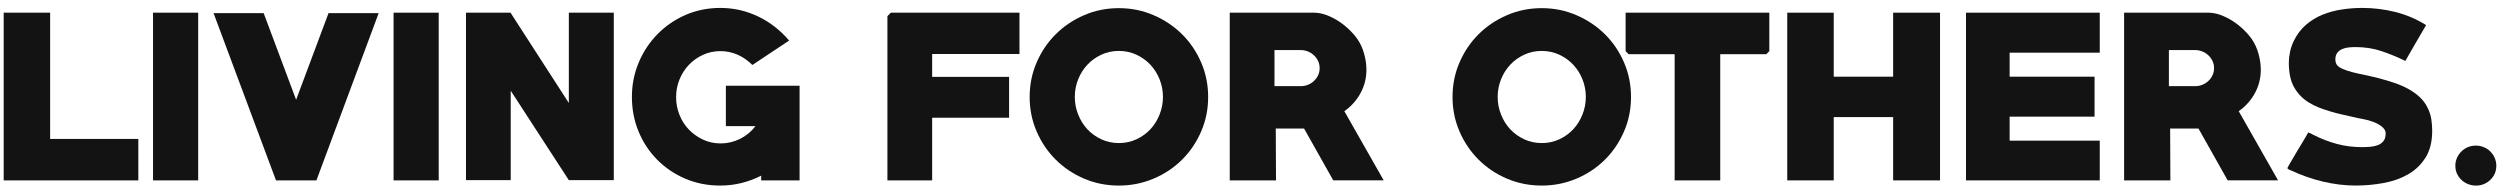 <svg width="258" height="20" viewBox="0 0 258 20" fill="none" xmlns="http://www.w3.org/2000/svg">
<g clip-path="url(#clip0_0_416)">
<path d="M0.38 18.616V1.308H5.173V14.335H14.275V18.616H0.38Z" fill="#131313"/>
<path d="M20.452 1.308H15.793V18.616H20.452V1.308Z" fill="#131313"/>
<path d="M32.654 18.616H28.483L22.039 1.354H27.21L30.559 10.298L33.904 1.354H39.08L32.654 18.616Z" fill="#131313"/>
<path d="M45.275 1.308H40.616V18.616H45.275V1.308Z" fill="#131313"/>
<path d="M58.704 18.593L52.707 9.362V18.593H48.089V1.308H52.684L58.704 10.631V1.308H63.344V18.593H58.704Z" fill="#131313"/>
<path d="M78.554 18.616V18.127C77.216 18.809 75.805 19.151 74.315 19.151C73.023 19.151 71.819 18.911 70.712 18.436C69.605 17.961 68.641 17.31 67.824 16.485C67.007 15.659 66.366 14.695 65.905 13.583C65.444 12.476 65.213 11.281 65.213 10.003C65.213 8.725 65.448 7.572 65.914 6.456C66.38 5.339 67.031 4.361 67.856 3.522C68.682 2.682 69.646 2.022 70.753 1.538C71.87 1.058 73.06 0.818 74.342 0.818C75.708 0.818 77.009 1.114 78.236 1.699C79.463 2.285 80.529 3.116 81.437 4.186L77.645 6.705C77.184 6.243 76.677 5.893 76.118 5.644C75.56 5.399 74.97 5.275 74.347 5.275C73.724 5.275 73.088 5.404 72.529 5.667C71.971 5.925 71.487 6.271 71.081 6.705C70.67 7.138 70.352 7.637 70.121 8.209C69.891 8.781 69.775 9.385 69.775 10.026C69.775 10.667 69.891 11.276 70.121 11.853C70.352 12.434 70.675 12.937 71.09 13.371C71.505 13.8 71.994 14.146 72.552 14.409C73.111 14.667 73.715 14.801 74.37 14.801C75.067 14.801 75.736 14.644 76.368 14.335C76.999 14.021 77.53 13.583 77.964 13.02H74.91V8.85H82.517V18.62H78.568L78.554 18.616Z" fill="#131313"/>
<path d="M96.199 5.57V7.932H104.138V12.148H96.199V18.616H91.581V1.667L91.937 1.308H105.209V5.57H96.199Z" fill="#131313"/>
<path d="M115.468 19.151C114.19 19.151 112.991 18.911 111.879 18.436C110.763 17.961 109.789 17.31 108.959 16.484C108.124 15.659 107.469 14.69 106.985 13.573C106.5 12.457 106.26 11.267 106.26 10.008C106.26 8.748 106.5 7.553 106.985 6.437C107.469 5.321 108.124 4.352 108.959 3.526C109.789 2.7 110.767 2.045 111.879 1.566C112.996 1.081 114.19 0.841 115.468 0.841C116.746 0.841 117.927 1.081 119.048 1.566C120.169 2.05 121.147 2.705 121.982 3.526C122.812 4.352 123.472 5.321 123.956 6.437C124.441 7.553 124.681 8.744 124.681 10.008C124.681 11.272 124.441 12.462 123.956 13.573C123.472 14.69 122.817 15.659 121.982 16.484C121.147 17.31 120.174 17.961 119.048 18.436C117.927 18.911 116.732 19.151 115.468 19.151ZM115.468 5.256C114.813 5.256 114.209 5.385 113.651 5.648C113.092 5.907 112.613 6.253 112.211 6.686C111.81 7.115 111.492 7.618 111.266 8.19C111.035 8.762 110.92 9.371 110.92 10.008C110.92 10.644 111.035 11.235 111.266 11.816C111.496 12.397 111.81 12.9 112.211 13.334C112.613 13.767 113.092 14.109 113.651 14.372C114.209 14.63 114.813 14.764 115.468 14.764C116.123 14.764 116.728 14.634 117.286 14.372C117.844 14.113 118.324 13.767 118.725 13.334C119.126 12.905 119.44 12.397 119.671 11.816C119.901 11.235 120.017 10.635 120.017 10.008C120.017 9.38 119.901 8.762 119.671 8.19C119.44 7.618 119.126 7.115 118.725 6.686C118.324 6.257 117.844 5.911 117.286 5.648C116.728 5.39 116.123 5.256 115.468 5.256Z" fill="#131313"/>
<path d="M137.593 18.616L134.58 13.265H131.66L131.683 18.616H126.909V1.308H135.586C136.001 1.308 136.426 1.386 136.859 1.543C137.288 1.7 137.708 1.907 138.109 2.166C138.511 2.424 138.884 2.719 139.226 3.047C139.567 3.374 139.858 3.706 140.098 4.052C140.393 4.486 140.624 4.984 140.78 5.556C140.937 6.128 141.016 6.677 141.016 7.194C141.016 8.057 140.813 8.859 140.411 9.602C140.01 10.345 139.452 10.972 138.737 11.475L142.796 18.611H137.597L137.593 18.616ZM134.225 5.169H131.527V8.892H134.225C134.493 8.892 134.747 8.845 134.982 8.749C135.222 8.652 135.429 8.518 135.605 8.352C135.784 8.181 135.923 7.987 136.029 7.766C136.135 7.545 136.186 7.3 136.186 7.032C136.186 6.765 136.135 6.525 136.029 6.299C135.923 6.078 135.784 5.879 135.605 5.713C135.425 5.542 135.217 5.409 134.982 5.312C134.742 5.215 134.493 5.169 134.225 5.169Z" fill="#131313"/>
<path d="M159.108 19.151C157.831 19.151 156.631 18.911 155.519 18.436C154.403 17.961 153.43 17.31 152.599 16.484C151.764 15.659 151.109 14.69 150.625 13.573C150.14 12.457 149.901 11.267 149.901 10.008C149.901 8.748 150.14 7.553 150.625 6.437C151.109 5.321 151.764 4.352 152.599 3.526C153.43 2.7 154.408 2.045 155.519 1.566C156.636 1.081 157.831 0.841 159.108 0.841C160.386 0.841 161.567 1.081 162.688 1.566C163.809 2.05 164.787 2.705 165.622 3.526C166.452 4.352 167.112 5.321 167.597 6.437C168.081 7.553 168.321 8.744 168.321 10.008C168.321 11.272 168.081 12.462 167.597 13.573C167.112 14.69 166.457 15.659 165.622 16.484C164.787 17.31 163.814 17.961 162.688 18.436C161.567 18.911 160.372 19.151 159.108 19.151ZM159.108 5.256C158.453 5.256 157.849 5.385 157.291 5.648C156.733 5.907 156.253 6.253 155.851 6.686C155.45 7.115 155.132 7.618 154.906 8.19C154.675 8.762 154.56 9.371 154.56 10.008C154.56 10.644 154.675 11.235 154.906 11.816C155.136 12.397 155.45 12.9 155.851 13.334C156.253 13.767 156.733 14.109 157.291 14.372C157.849 14.63 158.453 14.764 159.108 14.764C159.763 14.764 160.368 14.634 160.926 14.372C161.484 14.113 161.964 13.767 162.365 13.334C162.767 12.905 163.08 12.397 163.311 11.816C163.542 11.235 163.657 10.635 163.657 10.008C163.657 9.38 163.542 8.762 163.311 8.19C163.08 7.618 162.767 7.115 162.365 6.686C161.964 6.257 161.484 5.911 160.926 5.648C160.368 5.39 159.763 5.256 159.108 5.256Z" fill="#131313"/>
<path d="M182.28 5.593H177.529V18.616H172.823V5.593H168.072L167.763 5.28V1.308H182.594V5.28L182.28 5.593Z" fill="#131313"/>
<path d="M195.372 18.616V12.084H189.241V18.616H184.444V1.308H189.241V7.914H195.372V1.308H200.211V18.616H195.372Z" fill="#131313"/>
<path d="M202.891 18.616V1.308H216.694V5.436H207.394V7.914H216.159V12.038H207.394V14.515H216.694V18.616H202.891Z" fill="#131313"/>
<path d="M229.897 18.616L226.884 13.265H223.959L223.983 18.616H219.208V1.308H227.885C228.3 1.308 228.725 1.386 229.158 1.543C229.587 1.7 230.007 1.907 230.409 2.166C230.81 2.424 231.184 2.719 231.525 3.047C231.866 3.374 232.157 3.706 232.397 4.052C232.692 4.486 232.923 4.984 233.08 5.556C233.236 6.128 233.315 6.677 233.315 7.194C233.315 8.057 233.112 8.859 232.711 9.602C232.309 10.345 231.751 10.972 231.036 11.475L235.096 18.611H229.897V18.616ZM226.529 5.169H223.83V8.892H226.529C226.797 8.892 227.05 8.845 227.286 8.749C227.525 8.652 227.733 8.518 227.908 8.352C228.088 8.181 228.227 7.987 228.333 7.766C228.434 7.545 228.49 7.3 228.49 7.032C228.49 6.765 228.439 6.525 228.333 6.299C228.227 6.078 228.088 5.879 227.908 5.713C227.728 5.542 227.521 5.409 227.286 5.312C227.046 5.215 226.797 5.169 226.529 5.169Z" fill="#131313"/>
<path d="M243.169 19.151C242.011 19.151 240.862 19.012 239.723 18.74C238.583 18.468 237.494 18.085 236.457 17.596C236.424 17.596 236.35 17.569 236.235 17.509C236.115 17.435 236.055 17.384 236.055 17.352C236.055 17.338 236.083 17.278 236.143 17.177C236.203 17.075 236.277 16.946 236.364 16.789C236.452 16.632 236.558 16.457 236.678 16.259C236.798 16.06 236.918 15.857 237.033 15.649C237.287 15.234 237.522 14.842 237.748 14.469C237.97 14.1 238.126 13.832 238.214 13.666C238.408 13.74 238.592 13.827 238.772 13.934C239.575 14.335 240.382 14.644 241.194 14.861C242.006 15.078 242.864 15.184 243.768 15.184C244.022 15.184 244.294 15.174 244.58 15.151C244.871 15.128 245.134 15.073 245.374 14.985C245.614 14.898 245.807 14.759 245.964 14.57C246.121 14.386 246.199 14.118 246.199 13.777C246.199 13.615 246.153 13.467 246.066 13.343C245.978 13.218 245.863 13.103 245.733 13.006C245.6 12.909 245.457 12.822 245.309 12.748C245.161 12.674 245.018 12.614 244.885 12.568C244.571 12.448 244.253 12.36 243.925 12.3C243.598 12.24 243.27 12.176 242.943 12.097C242.514 11.991 242.085 11.895 241.669 11.807C241.254 11.719 240.853 11.613 240.465 11.493C240.064 11.373 239.681 11.244 239.317 11.101C238.952 10.958 238.615 10.792 238.302 10.598C237.661 10.211 237.153 9.694 236.775 9.048C236.397 8.402 236.207 7.54 236.207 6.469C236.207 6.096 236.249 5.722 236.332 5.344C236.415 4.966 236.535 4.601 236.701 4.26C237.029 3.577 237.453 3.01 237.974 2.562C238.496 2.115 239.072 1.764 239.704 1.51C240.336 1.257 241 1.077 241.702 0.975C242.398 0.869 243.099 0.818 243.796 0.818C244.94 0.818 246.07 0.957 247.187 1.234C248.303 1.51 249.364 1.962 250.374 2.59C250.001 3.217 249.641 3.835 249.295 4.44C248.949 5.044 248.594 5.658 248.234 6.285C247.371 5.87 246.536 5.528 245.724 5.261C244.912 4.993 244.04 4.859 243.104 4.859C242.883 4.859 242.647 4.869 242.403 4.892C242.158 4.915 241.932 4.97 241.725 5.058C241.517 5.145 241.346 5.275 241.213 5.445C241.079 5.616 241.01 5.842 241.01 6.123C241.01 6.331 241.056 6.511 241.143 6.659C241.25 6.82 241.439 6.968 241.711 7.092C241.988 7.217 242.324 7.332 242.726 7.438C243.127 7.544 243.565 7.641 244.04 7.738C244.516 7.835 245.014 7.95 245.535 8.084C246.038 8.218 246.55 8.37 247.062 8.541C247.574 8.711 248.059 8.919 248.511 9.163C248.963 9.408 249.369 9.699 249.728 10.031C250.084 10.367 250.37 10.764 250.577 11.221C250.739 11.562 250.854 11.931 250.914 12.323C250.974 12.716 251.002 13.108 251.002 13.491C251.002 14.621 250.771 15.548 250.31 16.272C249.848 17.001 249.249 17.573 248.501 17.998C247.759 18.422 246.919 18.717 245.983 18.888C245.046 19.059 244.11 19.146 243.173 19.146" fill="#131313"/>
<path d="M255.504 19.151C255.223 19.151 254.95 19.1 254.692 18.994C254.434 18.887 254.203 18.744 254.014 18.56C253.82 18.375 253.668 18.159 253.557 17.914C253.447 17.67 253.391 17.398 253.391 17.102C253.391 16.821 253.447 16.553 253.557 16.3C253.668 16.046 253.82 15.824 254.014 15.631C254.208 15.437 254.434 15.289 254.692 15.183C254.95 15.077 255.223 15.026 255.504 15.026C255.785 15.026 256.058 15.077 256.316 15.183C256.574 15.289 256.805 15.437 256.999 15.631C257.192 15.824 257.345 16.046 257.455 16.3C257.566 16.553 257.621 16.821 257.621 17.102C257.621 17.683 257.414 18.168 256.999 18.565C256.583 18.957 256.085 19.155 255.504 19.155" fill="#131313"/>
</g>
<defs>
<clipPath id="clip0_0_416">
<rect width="257.241" height="18.332" fill="white" transform="translate(0.38 0.818)"/>
</clipPath>
</defs>
</svg>
